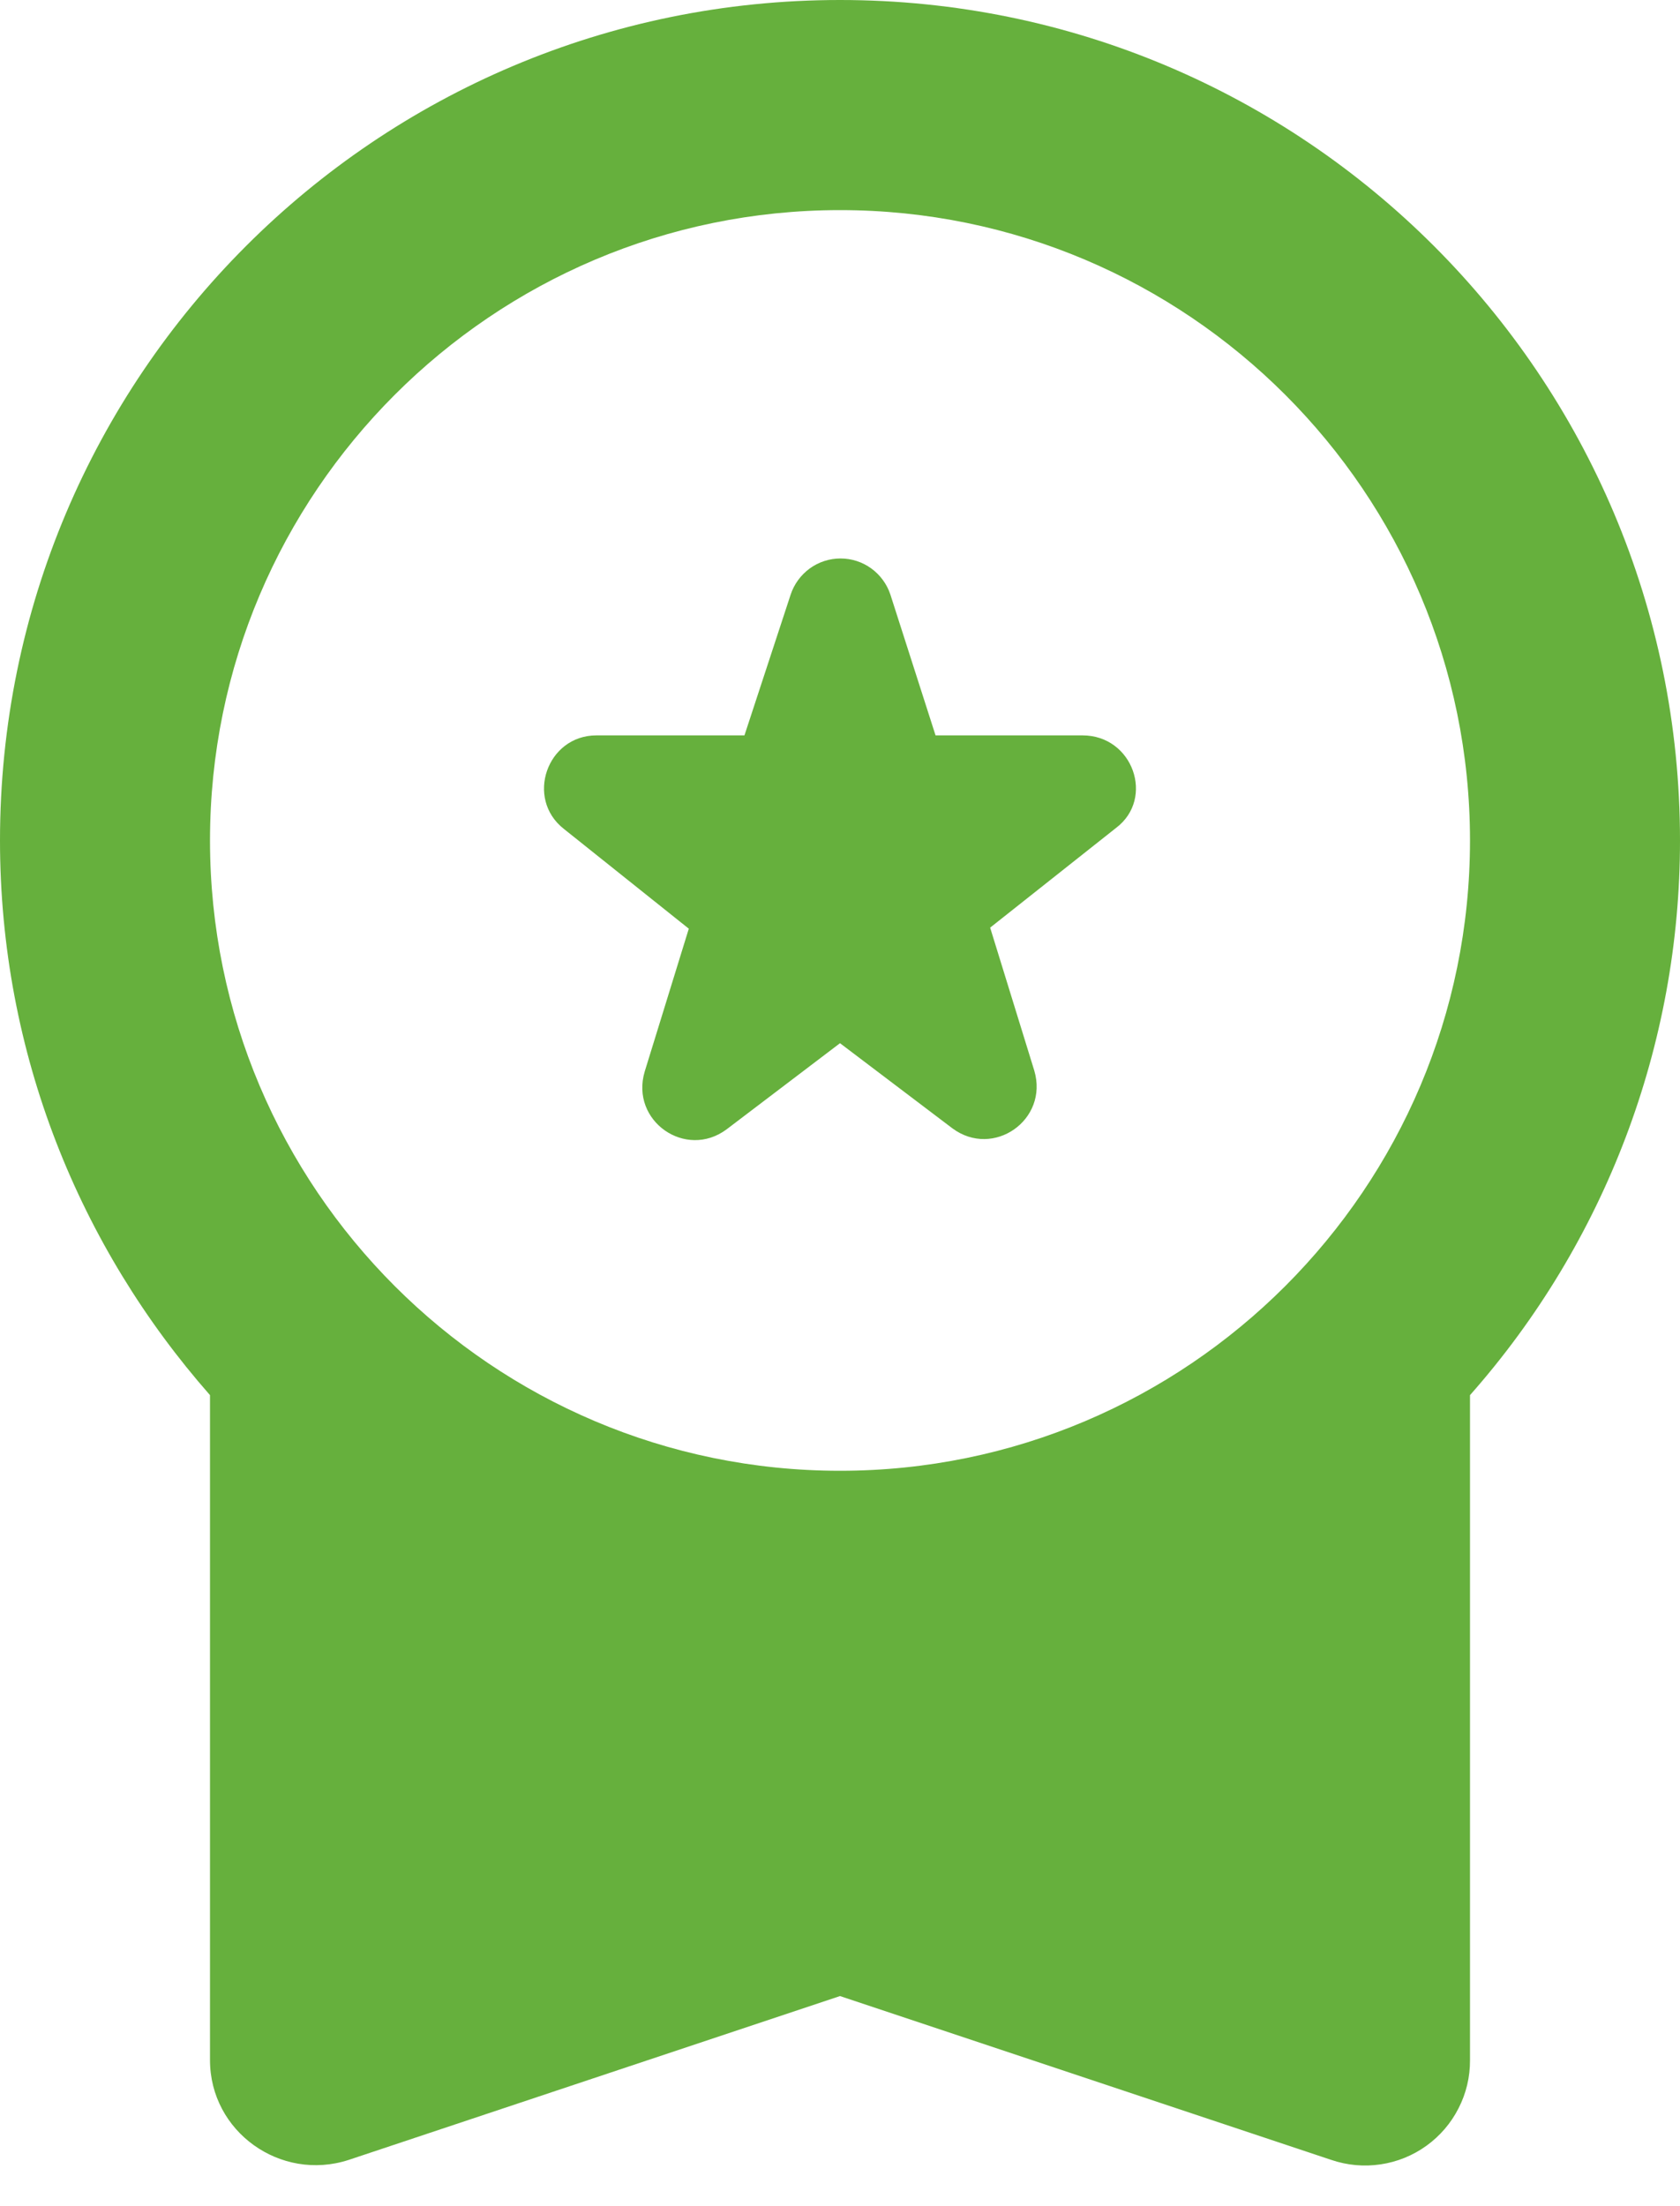 <?xml version="1.0" encoding="UTF-8"?> <svg xmlns="http://www.w3.org/2000/svg" width="16" height="21" viewBox="0 0 16 21" fill="none"><path d="M6.92 10.75L8 9.93L9.07 10.74C9.46 11.03 9.99 10.66 9.85 10.19L9.43 8.83L10.63 7.88C11 7.6 10.79 7 10.31 7H8.91L8.48 5.66C8.447 5.56 8.383 5.473 8.298 5.411C8.213 5.349 8.11 5.316 8.005 5.316C7.9 5.316 7.797 5.349 7.712 5.411C7.627 5.473 7.563 5.56 7.53 5.66L7.09 7H5.68C5.21 7 5 7.6 5.37 7.89L6.56 8.84L6.14 10.2C6 10.67 6.53 11.04 6.92 10.75ZM2 19.61C2 20.29 2.67 20.77 3.32 20.56L8 19L12.68 20.56C12.831 20.611 12.991 20.626 13.149 20.602C13.306 20.579 13.456 20.518 13.585 20.425C13.714 20.332 13.819 20.21 13.891 20.068C13.964 19.926 14.001 19.769 14 19.61V13.28C15.289 11.823 16.001 9.945 16 8C16 3.58 12.42 0 8 0C3.58 0 0 3.58 0 8C0 10.03 0.76 11.87 2 13.28V19.61ZM8 2C11.31 2 14 4.69 14 8C14 11.31 11.31 14 8 14C4.69 14 2 11.31 2 8C2 4.69 4.69 2 8 2Z" fill="#66B03D"></path></svg> 